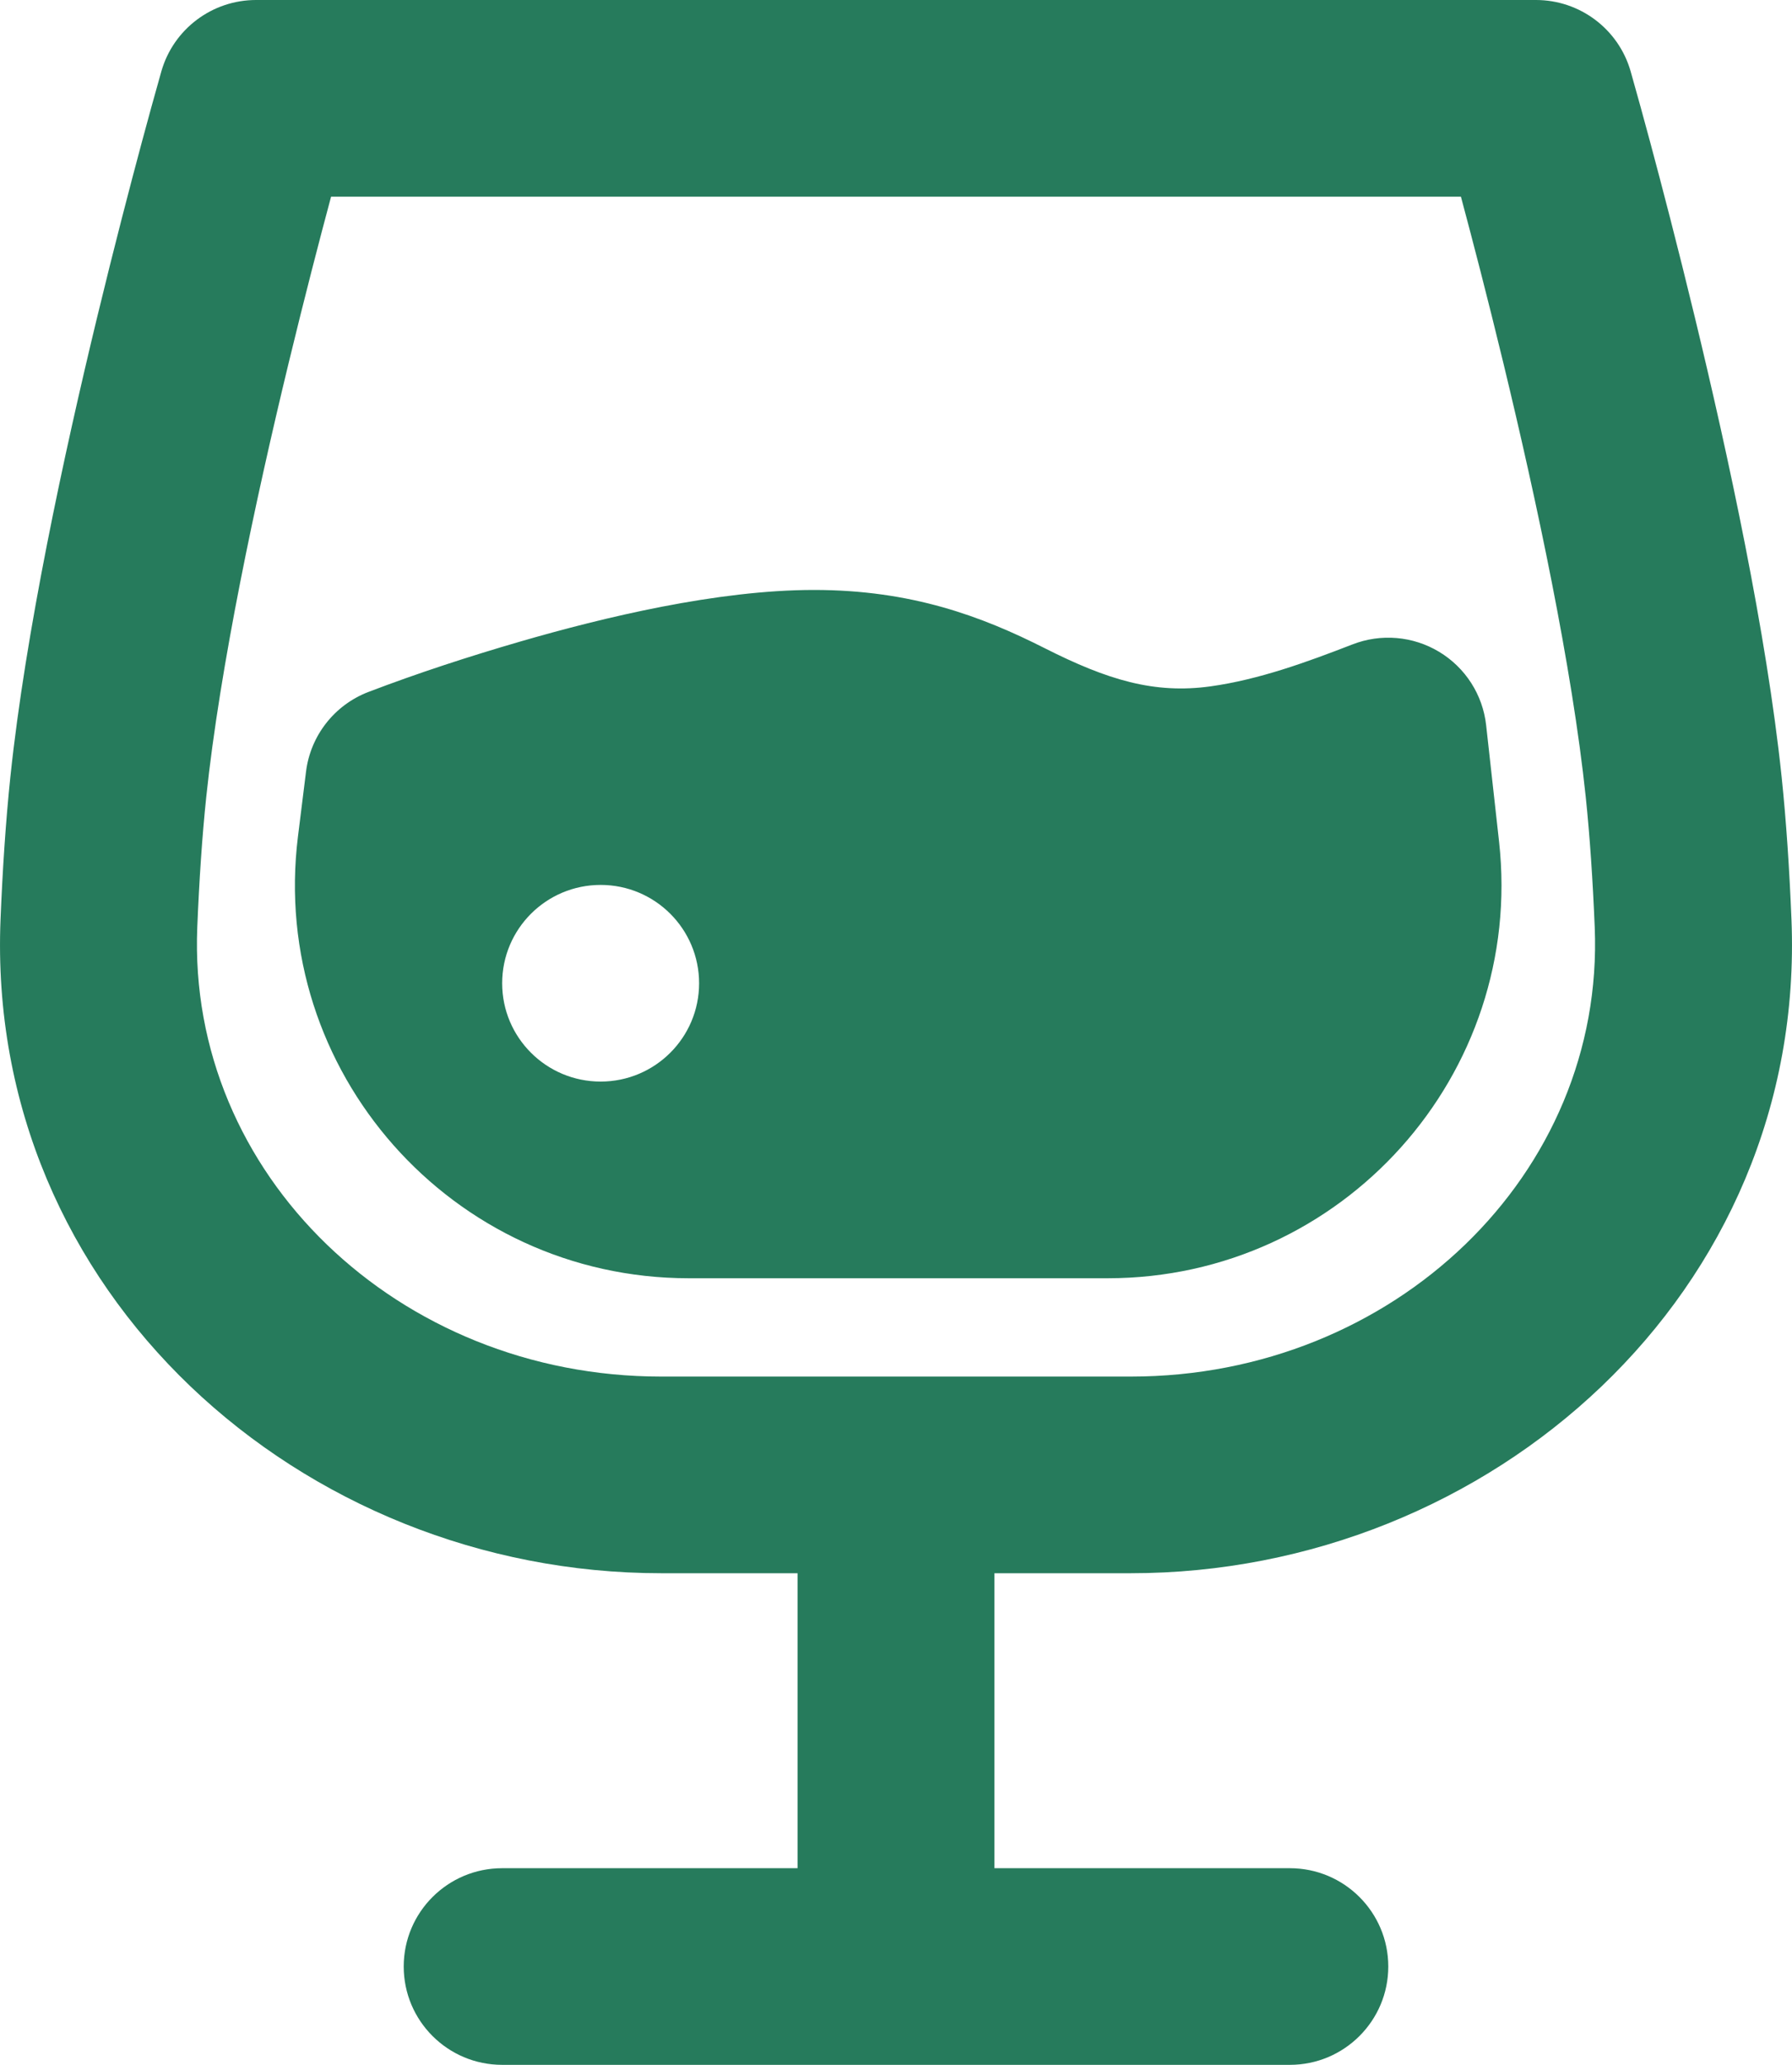 <?xml version="1.0" encoding="UTF-8"?> <svg xmlns="http://www.w3.org/2000/svg" width="66" height="76" viewBox="0 0 66 76" fill="none"> <path fill-rule="evenodd" clip-rule="evenodd" d="M5.944 2.622C6.39 1.07 7.812 0 9.43 0H56.57C58.188 0 59.61 1.07 60.056 2.622C60.302 3.488 60.54 4.355 60.774 5.224C61.207 6.835 61.796 9.089 62.418 11.663C63.653 16.767 65.061 23.293 65.616 28.575C65.79 30.233 65.906 32.016 65.98 33.83C66.544 47.583 54.882 57.905 41.651 57.905H36.626V68.762H47.505C49.507 68.762 51.131 70.382 51.131 72.381C51.131 74.38 49.507 76 47.505 76H18.495C16.493 76 14.869 74.38 14.869 72.381C14.869 70.382 16.493 68.762 18.495 68.762H29.374V57.905H24.349C11.118 57.905 -0.544 47.583 0.02 33.83C0.094 32.016 0.21 30.233 0.384 28.575C0.939 23.293 2.347 16.767 3.581 11.663C4.204 9.089 4.793 6.835 5.226 5.224C5.46 4.355 5.698 3.488 5.944 2.622ZM10.631 13.361C11.219 10.932 11.776 8.794 12.194 7.238H53.806C54.224 8.794 54.781 10.932 55.369 13.361C56.59 18.409 57.901 24.549 58.403 29.329C58.556 30.794 58.664 32.418 58.734 34.126C59.107 43.221 51.332 50.667 41.651 50.667H24.349C14.668 50.667 6.893 43.221 7.266 34.126C7.336 32.418 7.443 30.794 7.597 29.329C8.099 24.549 9.41 18.409 10.631 13.361ZM49.806 23.721C50.857 23.31 52.039 23.41 53.005 23.992C53.971 24.574 54.611 25.572 54.735 26.692L55.211 30.978C56.162 39.551 49.437 47.048 40.794 47.048H25.368C16.649 47.048 9.9 39.425 10.974 30.789L11.271 28.401C11.435 27.079 12.315 25.953 13.56 25.472C15.395 24.772 17.268 24.163 19.154 23.615C22.231 22.722 26.424 21.714 29.978 21.714C33.57 21.714 36.161 22.686 38.477 23.858C40.794 25.029 42.516 25.55 44.587 25.262C46.367 25.015 48.135 24.369 49.806 23.721ZM25.748 36.191C25.748 38.189 24.124 39.809 22.122 39.809C20.119 39.809 18.495 38.189 18.495 36.191C18.495 34.192 20.119 32.571 22.122 32.571C24.124 32.571 25.748 34.192 25.748 36.191Z" fill="#267B5C"></path> </svg> 